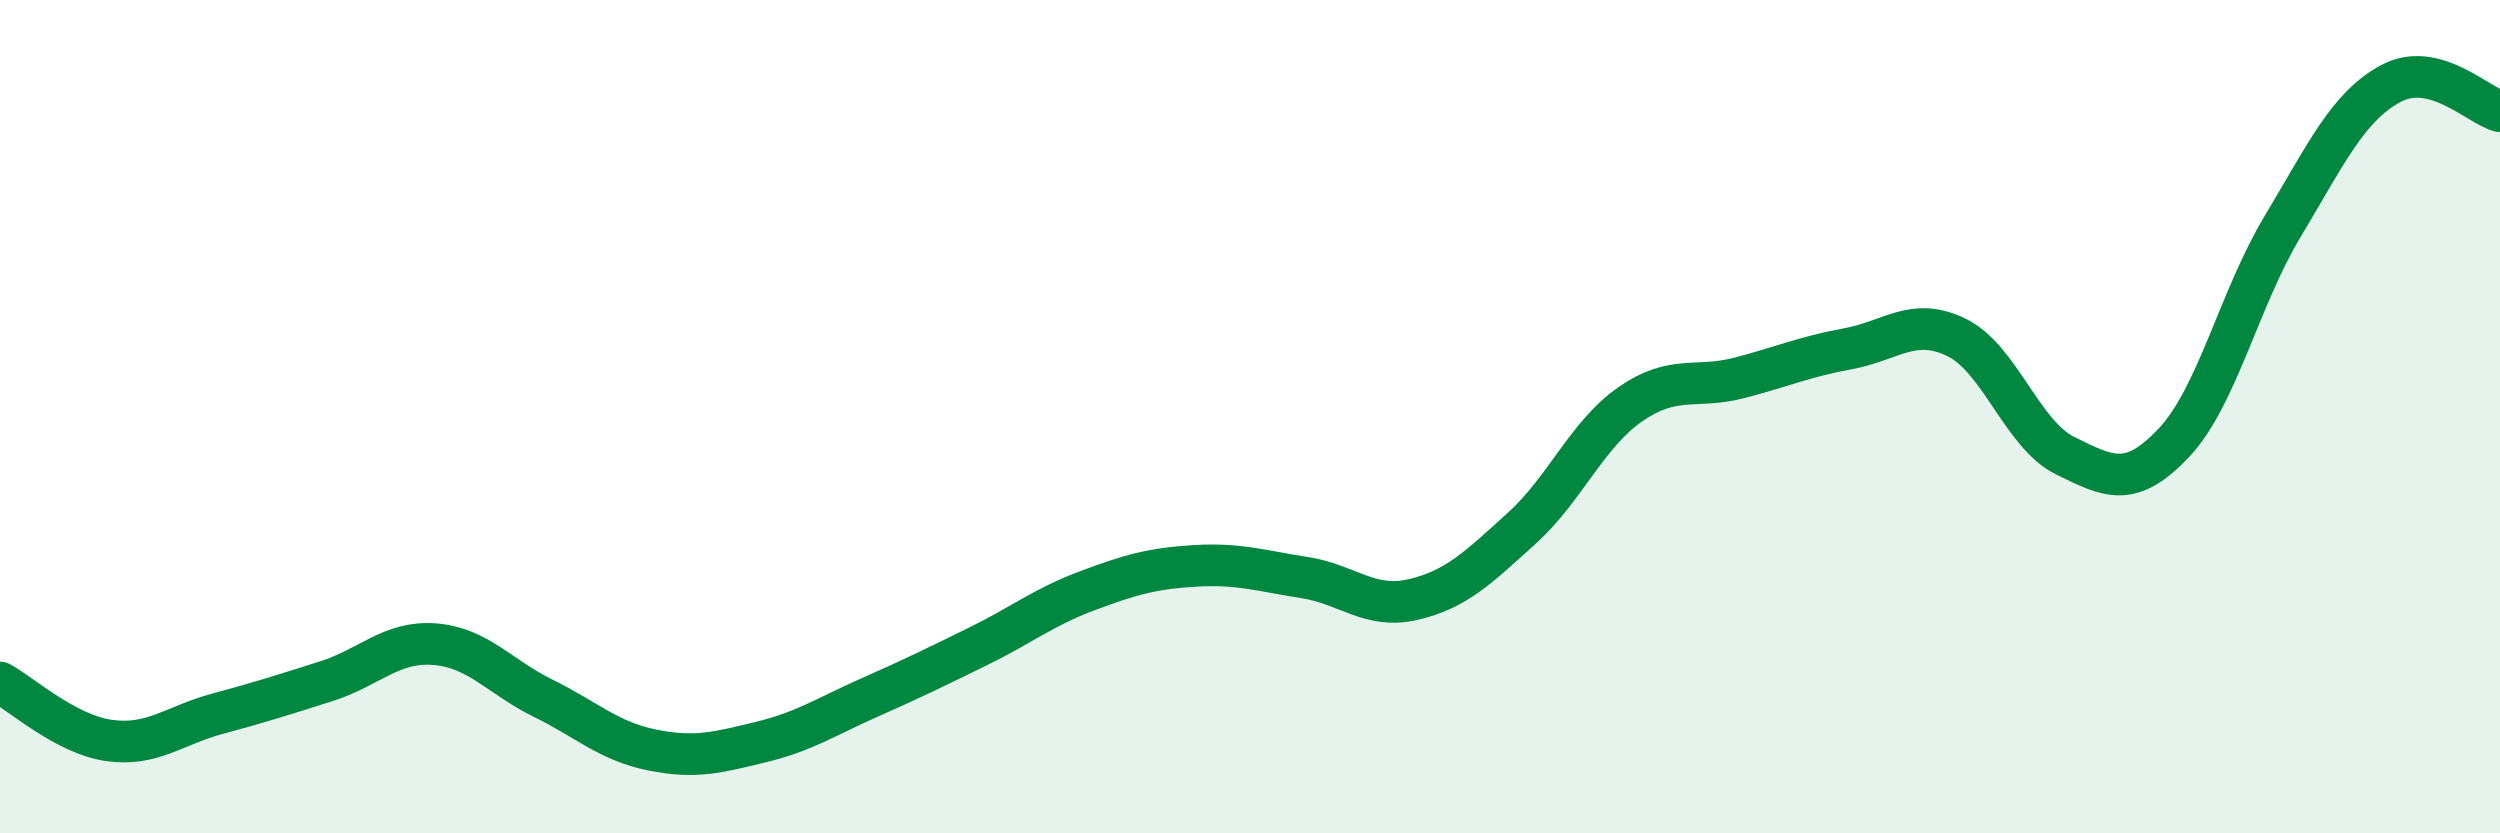 
    <svg width="60" height="20" viewBox="0 0 60 20" xmlns="http://www.w3.org/2000/svg">
      <path
        d="M 0,16.38 C 0.52,16.66 1.57,17.62 2.61,17.77 C 3.65,17.92 4.18,17.41 5.22,17.13 C 6.26,16.85 6.79,16.68 7.83,16.35 C 8.87,16.02 9.39,15.38 10.43,15.46 C 11.47,15.54 12,16.25 13.04,16.76 C 14.08,17.27 14.61,17.79 15.65,18 C 16.69,18.21 17.22,18.06 18.26,17.81 C 19.3,17.56 19.83,17.2 20.87,16.74 C 21.91,16.28 22.44,16.02 23.48,15.51 C 24.52,15 25.05,14.57 26.09,14.18 C 27.13,13.79 27.66,13.64 28.7,13.58 C 29.74,13.52 30.26,13.7 31.3,13.86 C 32.34,14.02 32.87,14.63 33.91,14.39 C 34.95,14.15 35.48,13.62 36.52,12.68 C 37.56,11.74 38.09,10.42 39.13,9.7 C 40.17,8.98 40.7,9.34 41.74,9.07 C 42.78,8.8 43.31,8.56 44.35,8.37 C 45.39,8.18 45.92,7.59 46.96,8.1 C 48,8.61 48.53,10.43 49.57,10.94 C 50.61,11.45 51.13,11.73 52.17,10.63 C 53.21,9.53 53.74,7.17 54.78,5.44 C 55.82,3.71 56.35,2.55 57.39,2 C 58.43,1.45 59.48,2.54 60,2.67L60 20L0 20Z"
        fill="#008740"
        opacity="0.1"
        stroke-linecap="round"
        stroke-linejoin="round"
      />
      <path
        d="M 0,16.38 C 0.52,16.66 1.57,17.62 2.61,17.77 C 3.65,17.92 4.18,17.41 5.22,17.13 C 6.26,16.85 6.79,16.68 7.83,16.35 C 8.87,16.02 9.39,15.38 10.43,15.46 C 11.47,15.54 12,16.25 13.04,16.76 C 14.08,17.27 14.61,17.79 15.65,18 C 16.69,18.21 17.22,18.06 18.26,17.81 C 19.3,17.56 19.83,17.2 20.87,16.74 C 21.91,16.28 22.44,16.02 23.48,15.51 C 24.52,15 25.05,14.57 26.09,14.18 C 27.13,13.79 27.66,13.64 28.7,13.58 C 29.74,13.52 30.26,13.7 31.3,13.86 C 32.34,14.02 32.87,14.63 33.91,14.39 C 34.95,14.15 35.48,13.62 36.52,12.68 C 37.56,11.74 38.09,10.42 39.13,9.7 C 40.17,8.98 40.7,9.34 41.74,9.07 C 42.78,8.8 43.31,8.56 44.35,8.37 C 45.39,8.18 45.92,7.59 46.96,8.1 C 48,8.61 48.53,10.43 49.57,10.94 C 50.61,11.45 51.13,11.73 52.17,10.63 C 53.21,9.53 53.74,7.17 54.78,5.44 C 55.82,3.71 56.35,2.55 57.39,2 C 58.43,1.45 59.48,2.54 60,2.67"
        stroke="#008740"
        stroke-width="1"
        fill="none"
        stroke-linecap="round"
        stroke-linejoin="round"
      />
    </svg>
  